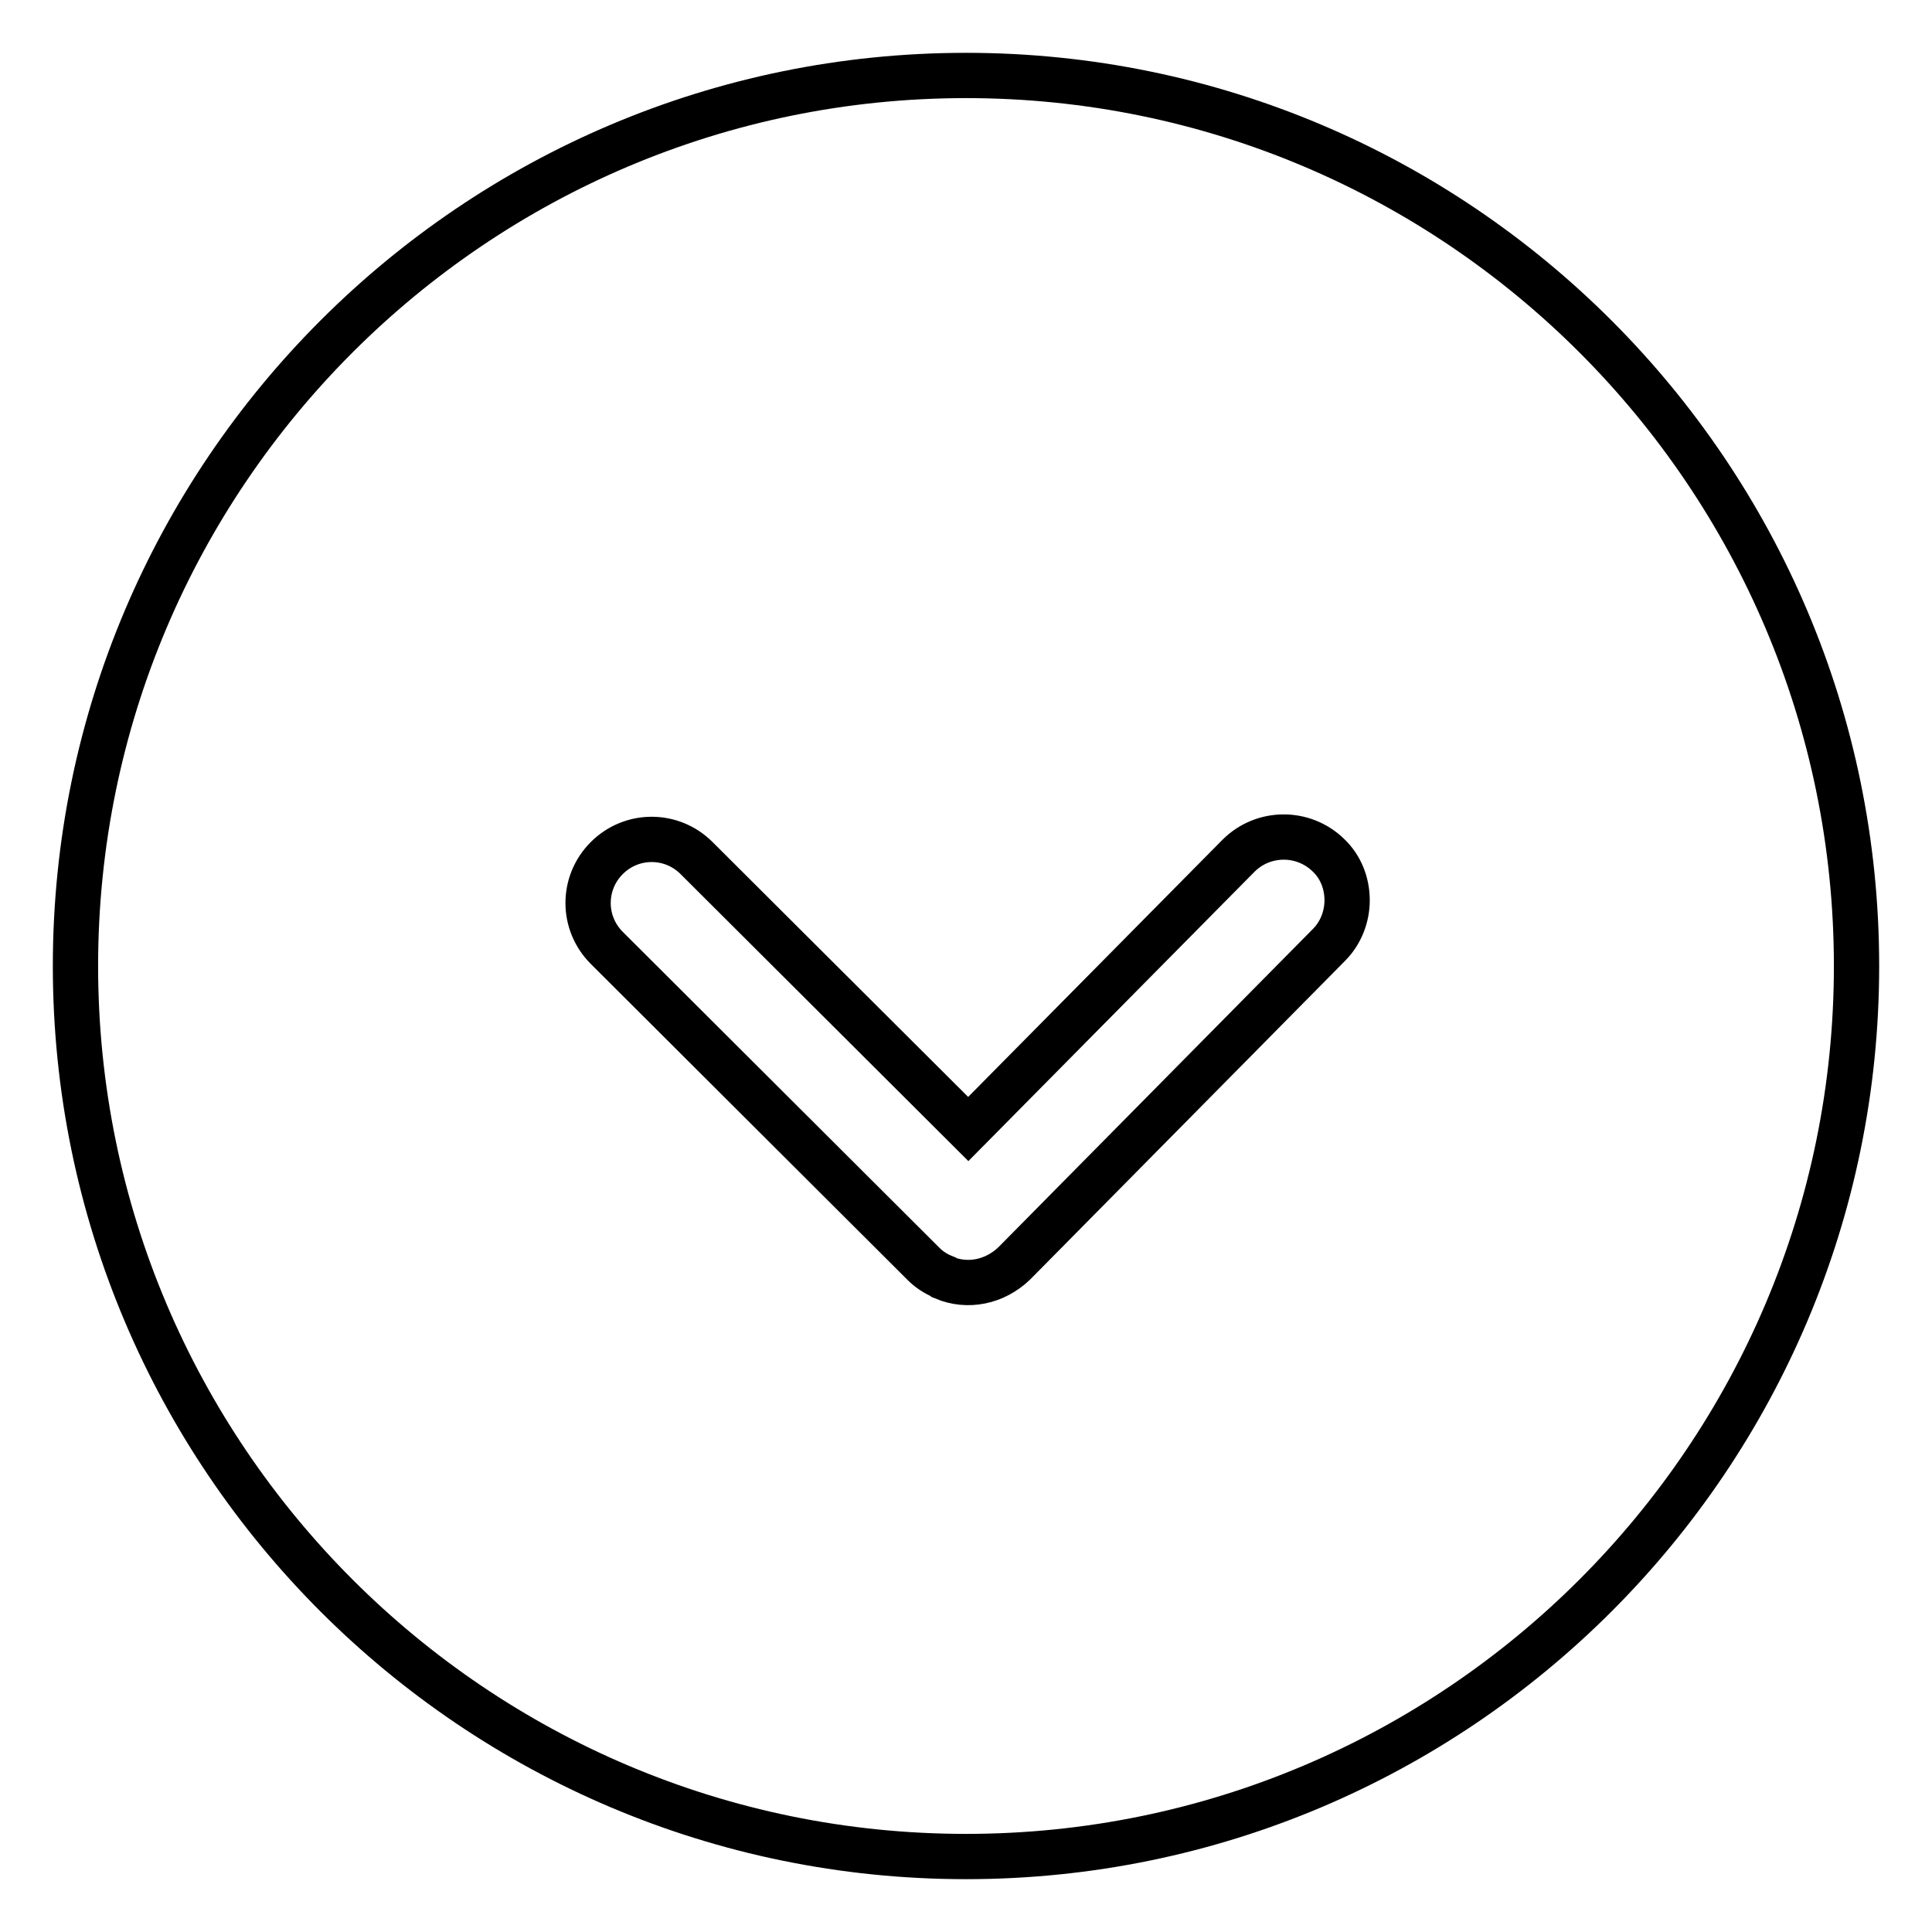 <?xml version="1.0" encoding="utf-8"?>
<!-- Svg Vector Icons : http://www.onlinewebfonts.com/icon -->
<!DOCTYPE svg PUBLIC "-//W3C//DTD SVG 1.1//EN" "http://www.w3.org/Graphics/SVG/1.1/DTD/svg11.dtd">
<svg version="1.1" xmlns="http://www.w3.org/2000/svg" xmlns:xlink="http://www.w3.org/1999/xlink" x="0px" y="0px" viewBox="0 0 256 256" enable-background="new 0 0 256 256" xml:space="preserve">
<g> <path stroke-width="6" fill-opacity="0" stroke="#000000"  d="M128,246c65.1,0,118-52.9,118-118S193.1,10,128,10S10,62.9,10,128S62.9,246,128,246z M125.1,169.3 c0,0-0.1-0.1-0.1-0.1c-1-0.4-1.9-1-2.6-1.7c0,0,0,0,0,0c0,0,0,0,0,0l-42-41.9c-3.3-3.3-3.3-8.6,0-11.9c3.3-3.3,8.6-3.3,11.9,0 l36,35.9l35.8-36.2c3.3-3.3,8.6-3.3,11.9-0.1c1.7,1.6,2.5,3.8,2.5,6c0,2.1-0.8,4.3-2.4,5.9l-41.7,42.2 C131.8,169.9,128.2,170.6,125.1,169.3z"/></g>
</svg>